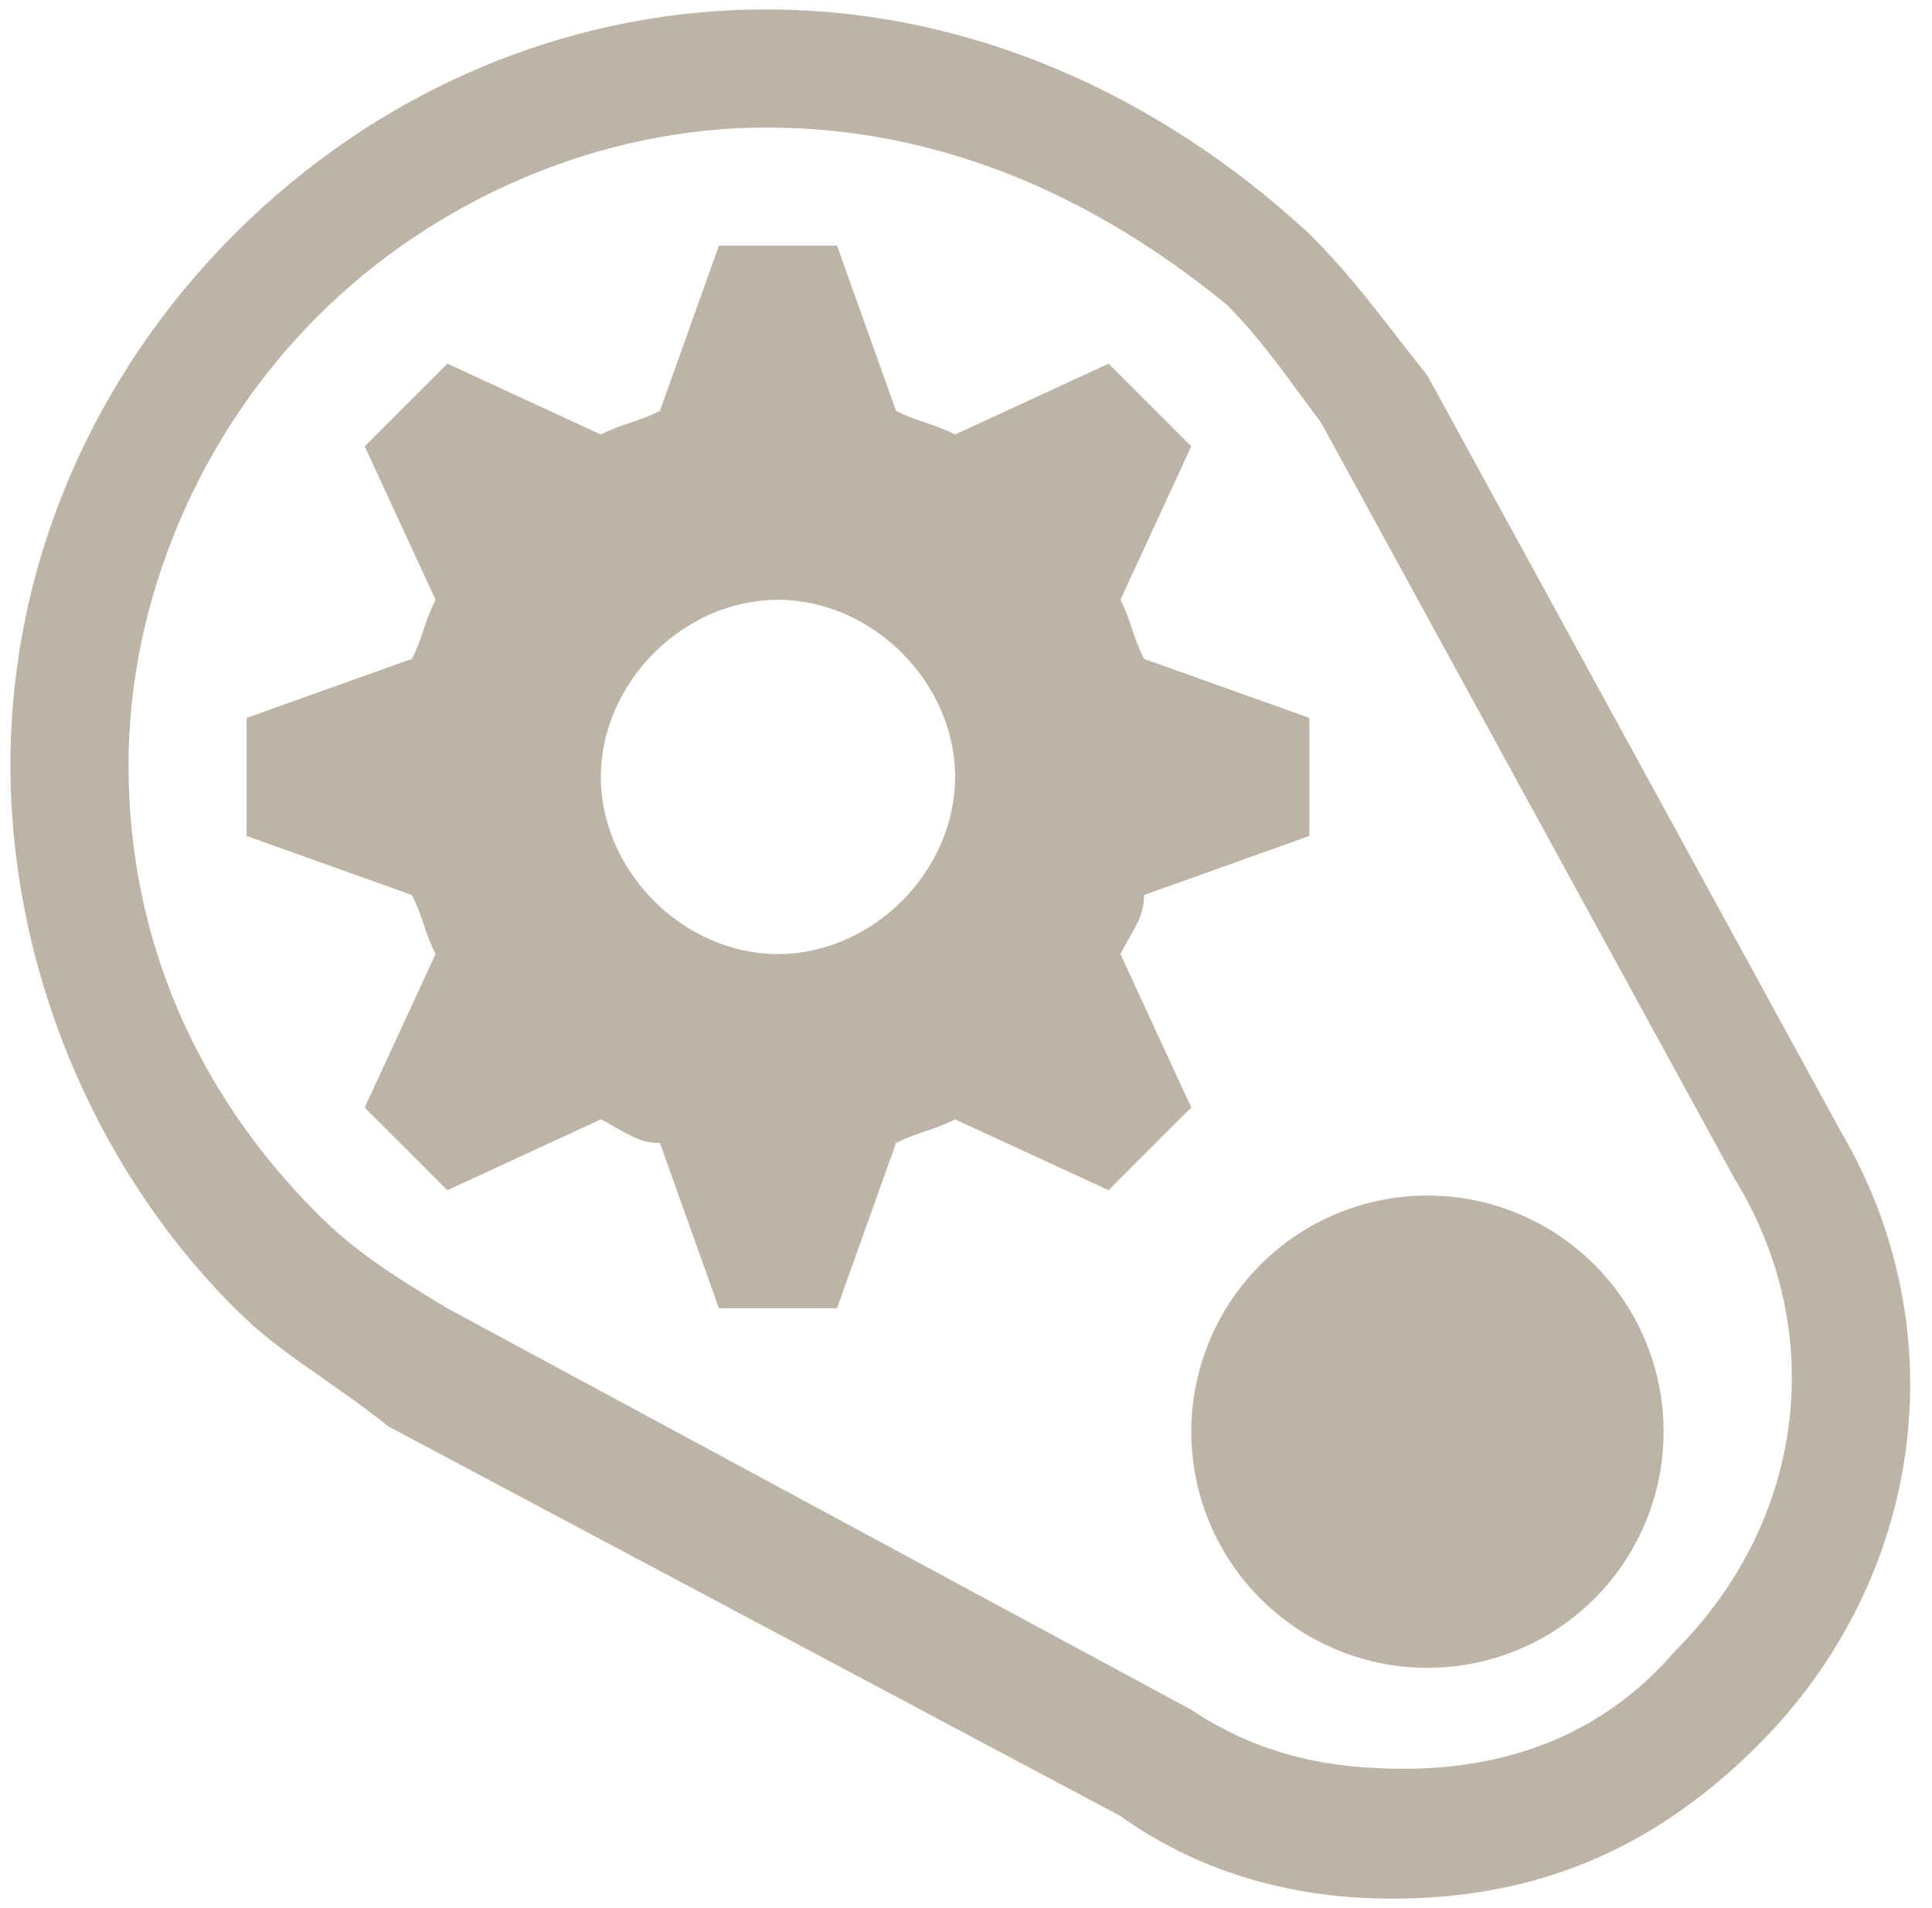 <svg width="81" height="80" viewBox="0 0 81 80" fill="none" xmlns="http://www.w3.org/2000/svg">
<g clip-path="url(#clip0_1433_345)">
<path d="M69.745 59.802C69.775 61.12 69.541 62.432 69.057 63.658C68.573 64.885 67.849 66.003 66.927 66.946C66.005 67.889 64.904 68.639 63.689 69.151C62.473 69.663 61.168 69.926 59.849 69.927C58.53 69.927 57.224 69.664 56.009 69.153C54.793 68.641 53.691 67.893 52.769 66.95C51.847 66.007 51.122 64.89 50.638 63.663C50.153 62.436 49.919 61.125 49.948 59.807C50.005 57.22 51.073 54.758 52.922 52.949C54.772 51.139 57.256 50.125 59.844 50.125C62.431 50.124 64.916 51.136 66.767 52.945C68.617 54.754 69.686 57.215 69.745 59.802Z" fill="#BEB4A5"/>
<path d="M58.358 79.604C54.398 79.604 50.438 78.614 46.972 76.139L16.279 59.802C13.804 57.822 11.824 56.832 9.843 54.851C3.903 48.911 0.438 40.495 0.438 32.079C0.438 23.663 3.903 15.742 9.843 9.802C15.784 3.861 23.705 0.396 32.121 0.396C40.536 0.396 48.457 3.861 54.893 9.802C56.873 11.782 57.863 13.267 59.843 15.742L77.17 47.426C82.121 55.842 80.635 66.238 73.705 73.168C69.249 77.624 64.299 79.604 58.358 79.604ZM32.121 5.346C25.19 5.346 18.259 8.317 13.309 13.267C8.358 18.218 5.388 25.148 5.388 32.079C5.388 39.505 8.358 45.941 13.309 50.891C14.794 52.376 16.279 53.366 18.754 54.851L49.943 71.683C52.913 73.663 55.883 74.158 58.853 74.158C63.309 74.158 67.269 72.673 70.24 69.208C75.685 63.762 76.675 55.842 72.715 49.406L55.388 17.723C53.903 15.742 52.913 14.257 51.428 12.772C45.982 8.317 39.546 5.346 32.121 5.346Z" fill="#BEB4A5"/>
<path d="M54.894 35.049V30.099L47.964 27.624C47.469 26.634 47.469 26.139 46.974 25.148L49.944 18.713L46.478 15.247L40.043 18.218C39.053 17.723 38.558 17.723 37.568 17.228L35.092 10.297H30.142L27.667 17.228C26.677 17.723 26.181 17.723 25.191 18.218L18.756 15.247L15.29 18.713L18.261 25.148C17.766 26.139 17.766 26.634 17.27 27.624L10.34 30.099V35.049L17.27 37.525C17.766 38.515 17.766 39.01 18.261 40L15.29 46.435L18.756 49.901L25.191 46.931C26.181 47.426 26.677 47.921 27.667 47.921L30.142 54.851H35.092L37.568 47.921C38.558 47.426 39.053 47.426 40.043 46.931L46.478 49.901L49.944 46.435L46.974 40C47.469 39.01 47.964 38.515 47.964 37.525L54.894 35.049ZM32.617 40C28.657 40 25.191 36.535 25.191 32.574C25.191 28.614 28.657 25.148 32.617 25.148C36.578 25.148 40.043 28.614 40.043 32.574C40.043 36.535 36.578 40 32.617 40Z" fill="#BEB4A5"/>
</g>
<defs>
<clipPath id="clip0_1433_345">
<rect width="80" height="79.208" fill="white" transform="translate(0.438 0.396)"/>
</clipPath>
</defs>
</svg>
